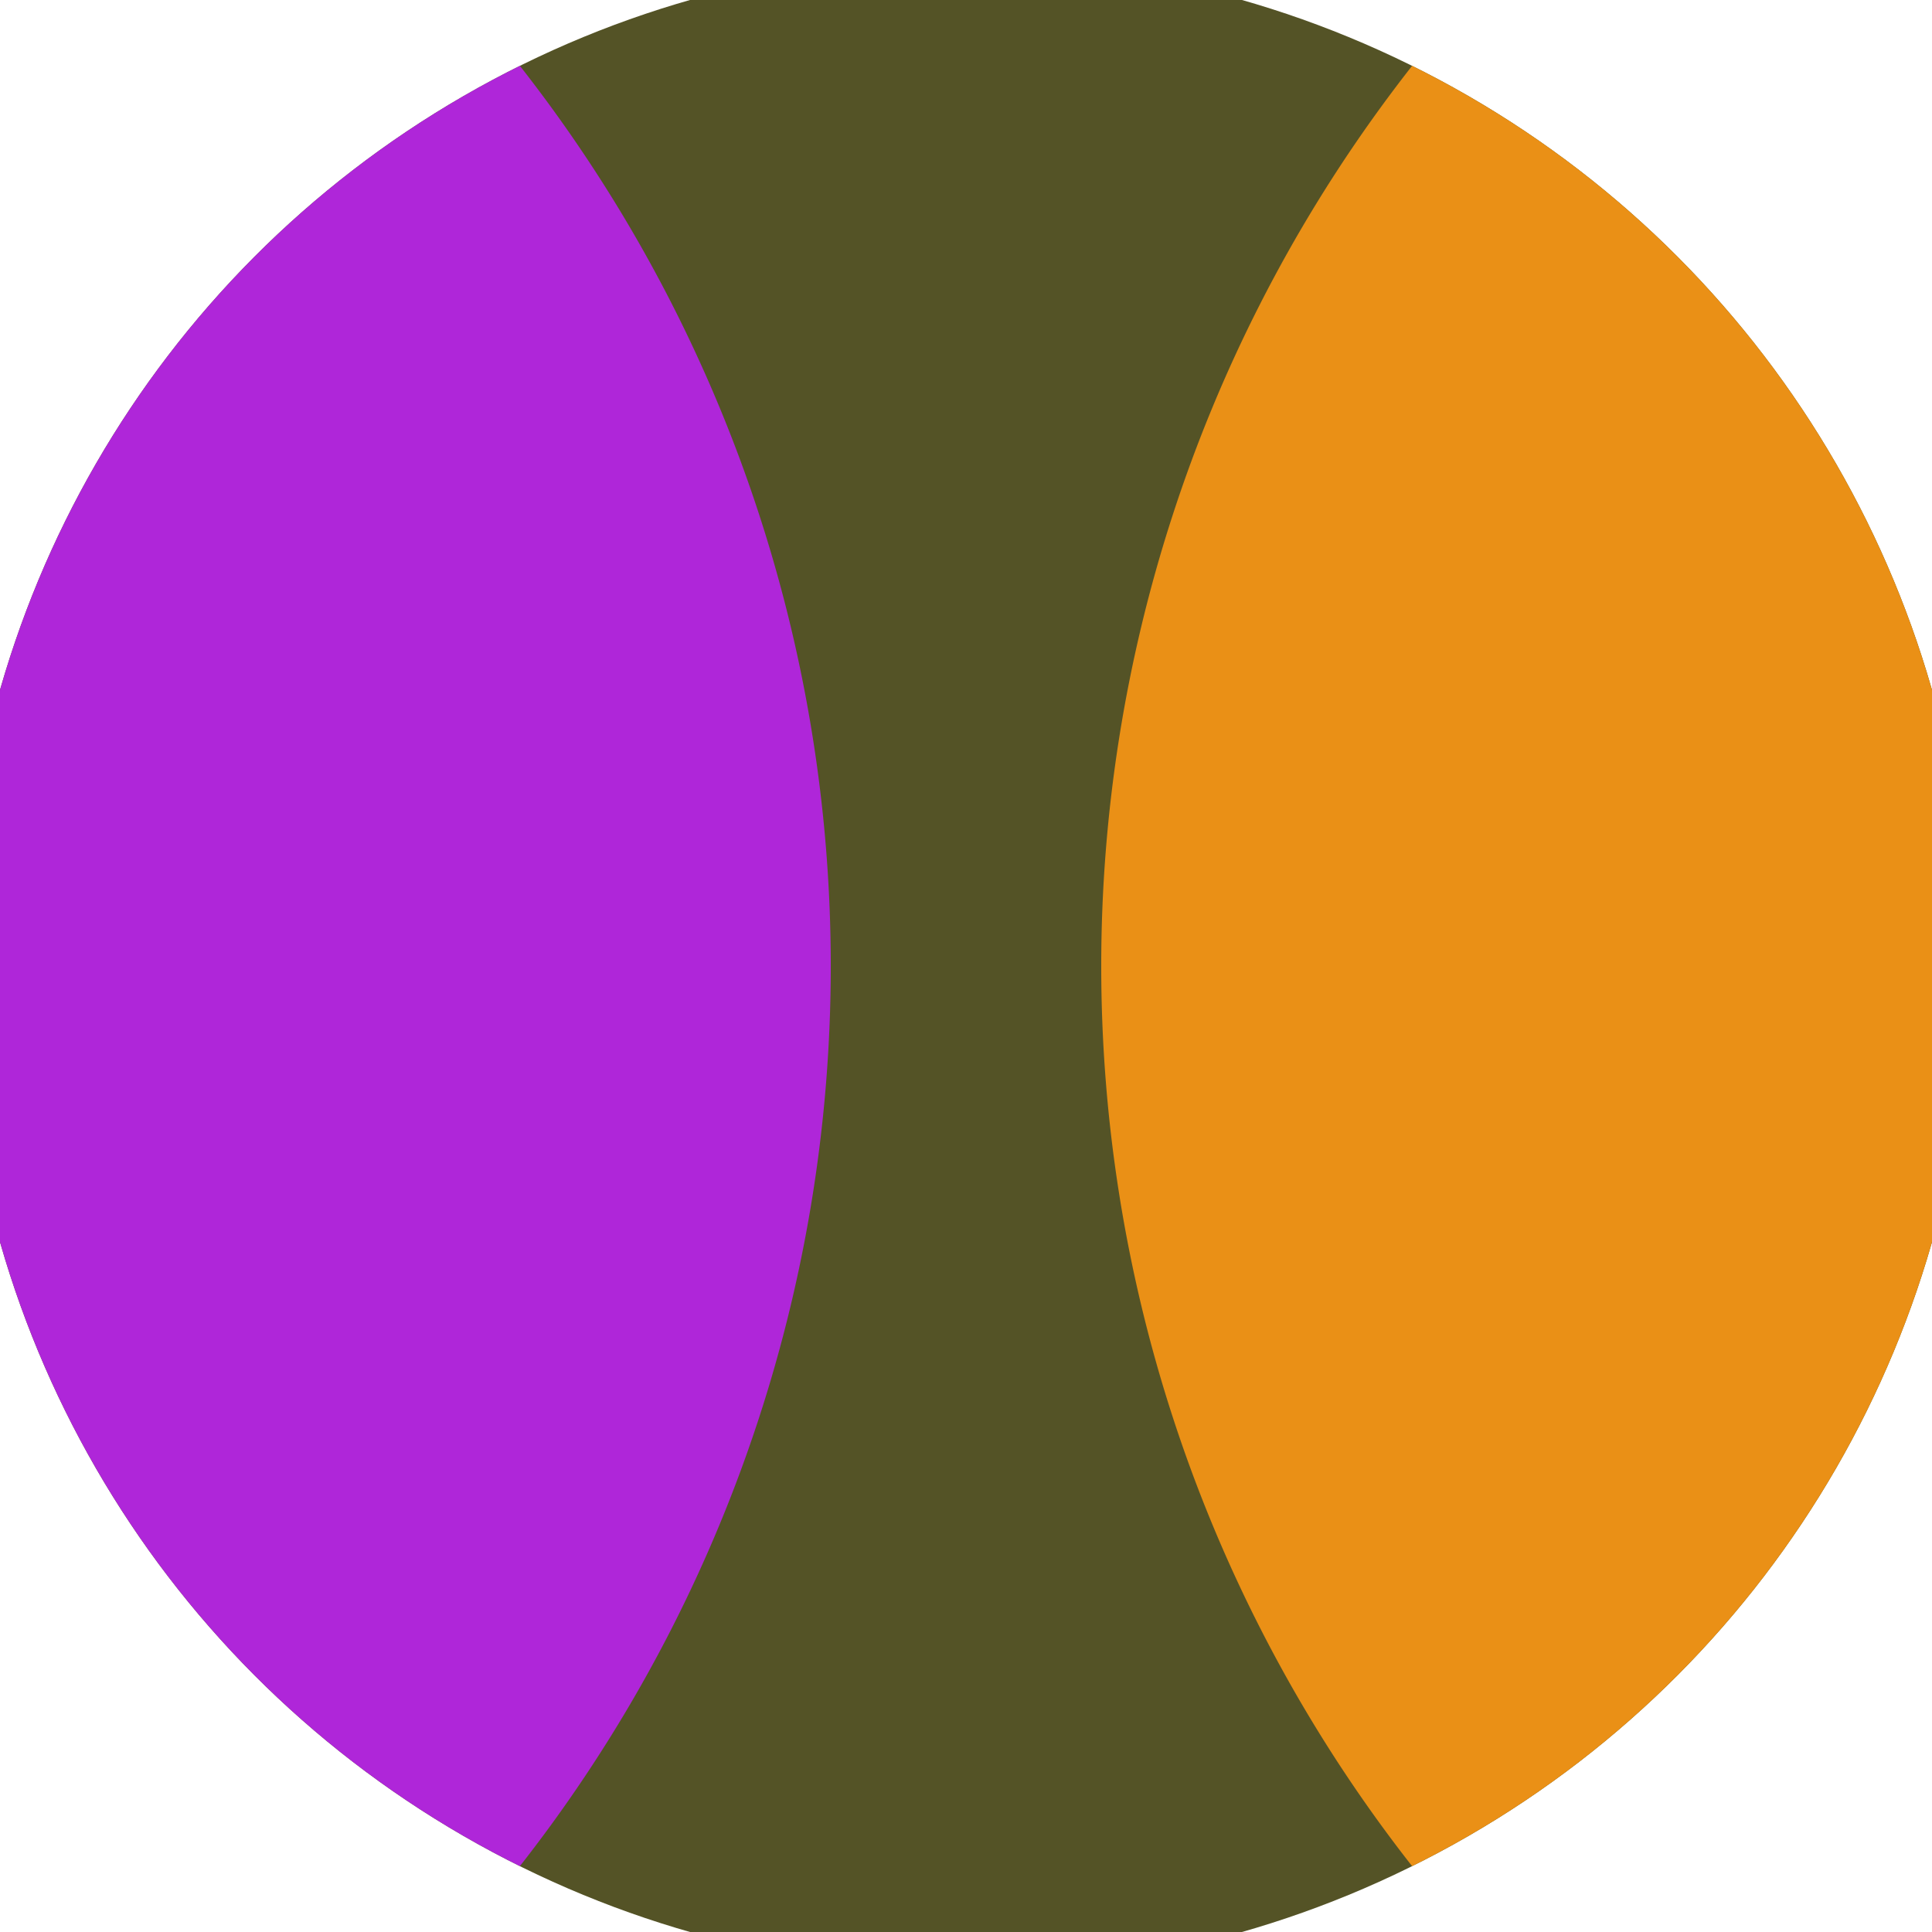 <svg xmlns="http://www.w3.org/2000/svg" width="128" height="128" viewBox="0 0 100 100" shape-rendering="geometricPrecision">
                            <defs>
                                <clipPath id="clip">
                                    <circle cx="50" cy="50" r="52" />
                                    <!--<rect x="0" y="0" width="100" height="100"/>-->
                                </clipPath>
                            </defs>
                            <g transform="rotate(0 50 50)">
                            <rect x="0" y="0" width="100" height="100" fill="#545326" clip-path="url(#clip)"/><path d="M 132.5 -25.5 A 75.5 75.5 0 0 0 132.5 125.5 H 101 V -25.5 Z" fill="#ea9016" clip-path="url(#clip)"/><path d="M -32.5 -25.5 A 75.5 75.5 0 0 1 -32.5 125.5 H -1 V -25.5 Z" fill="#af26d9" clip-path="url(#clip)"/></g></svg>